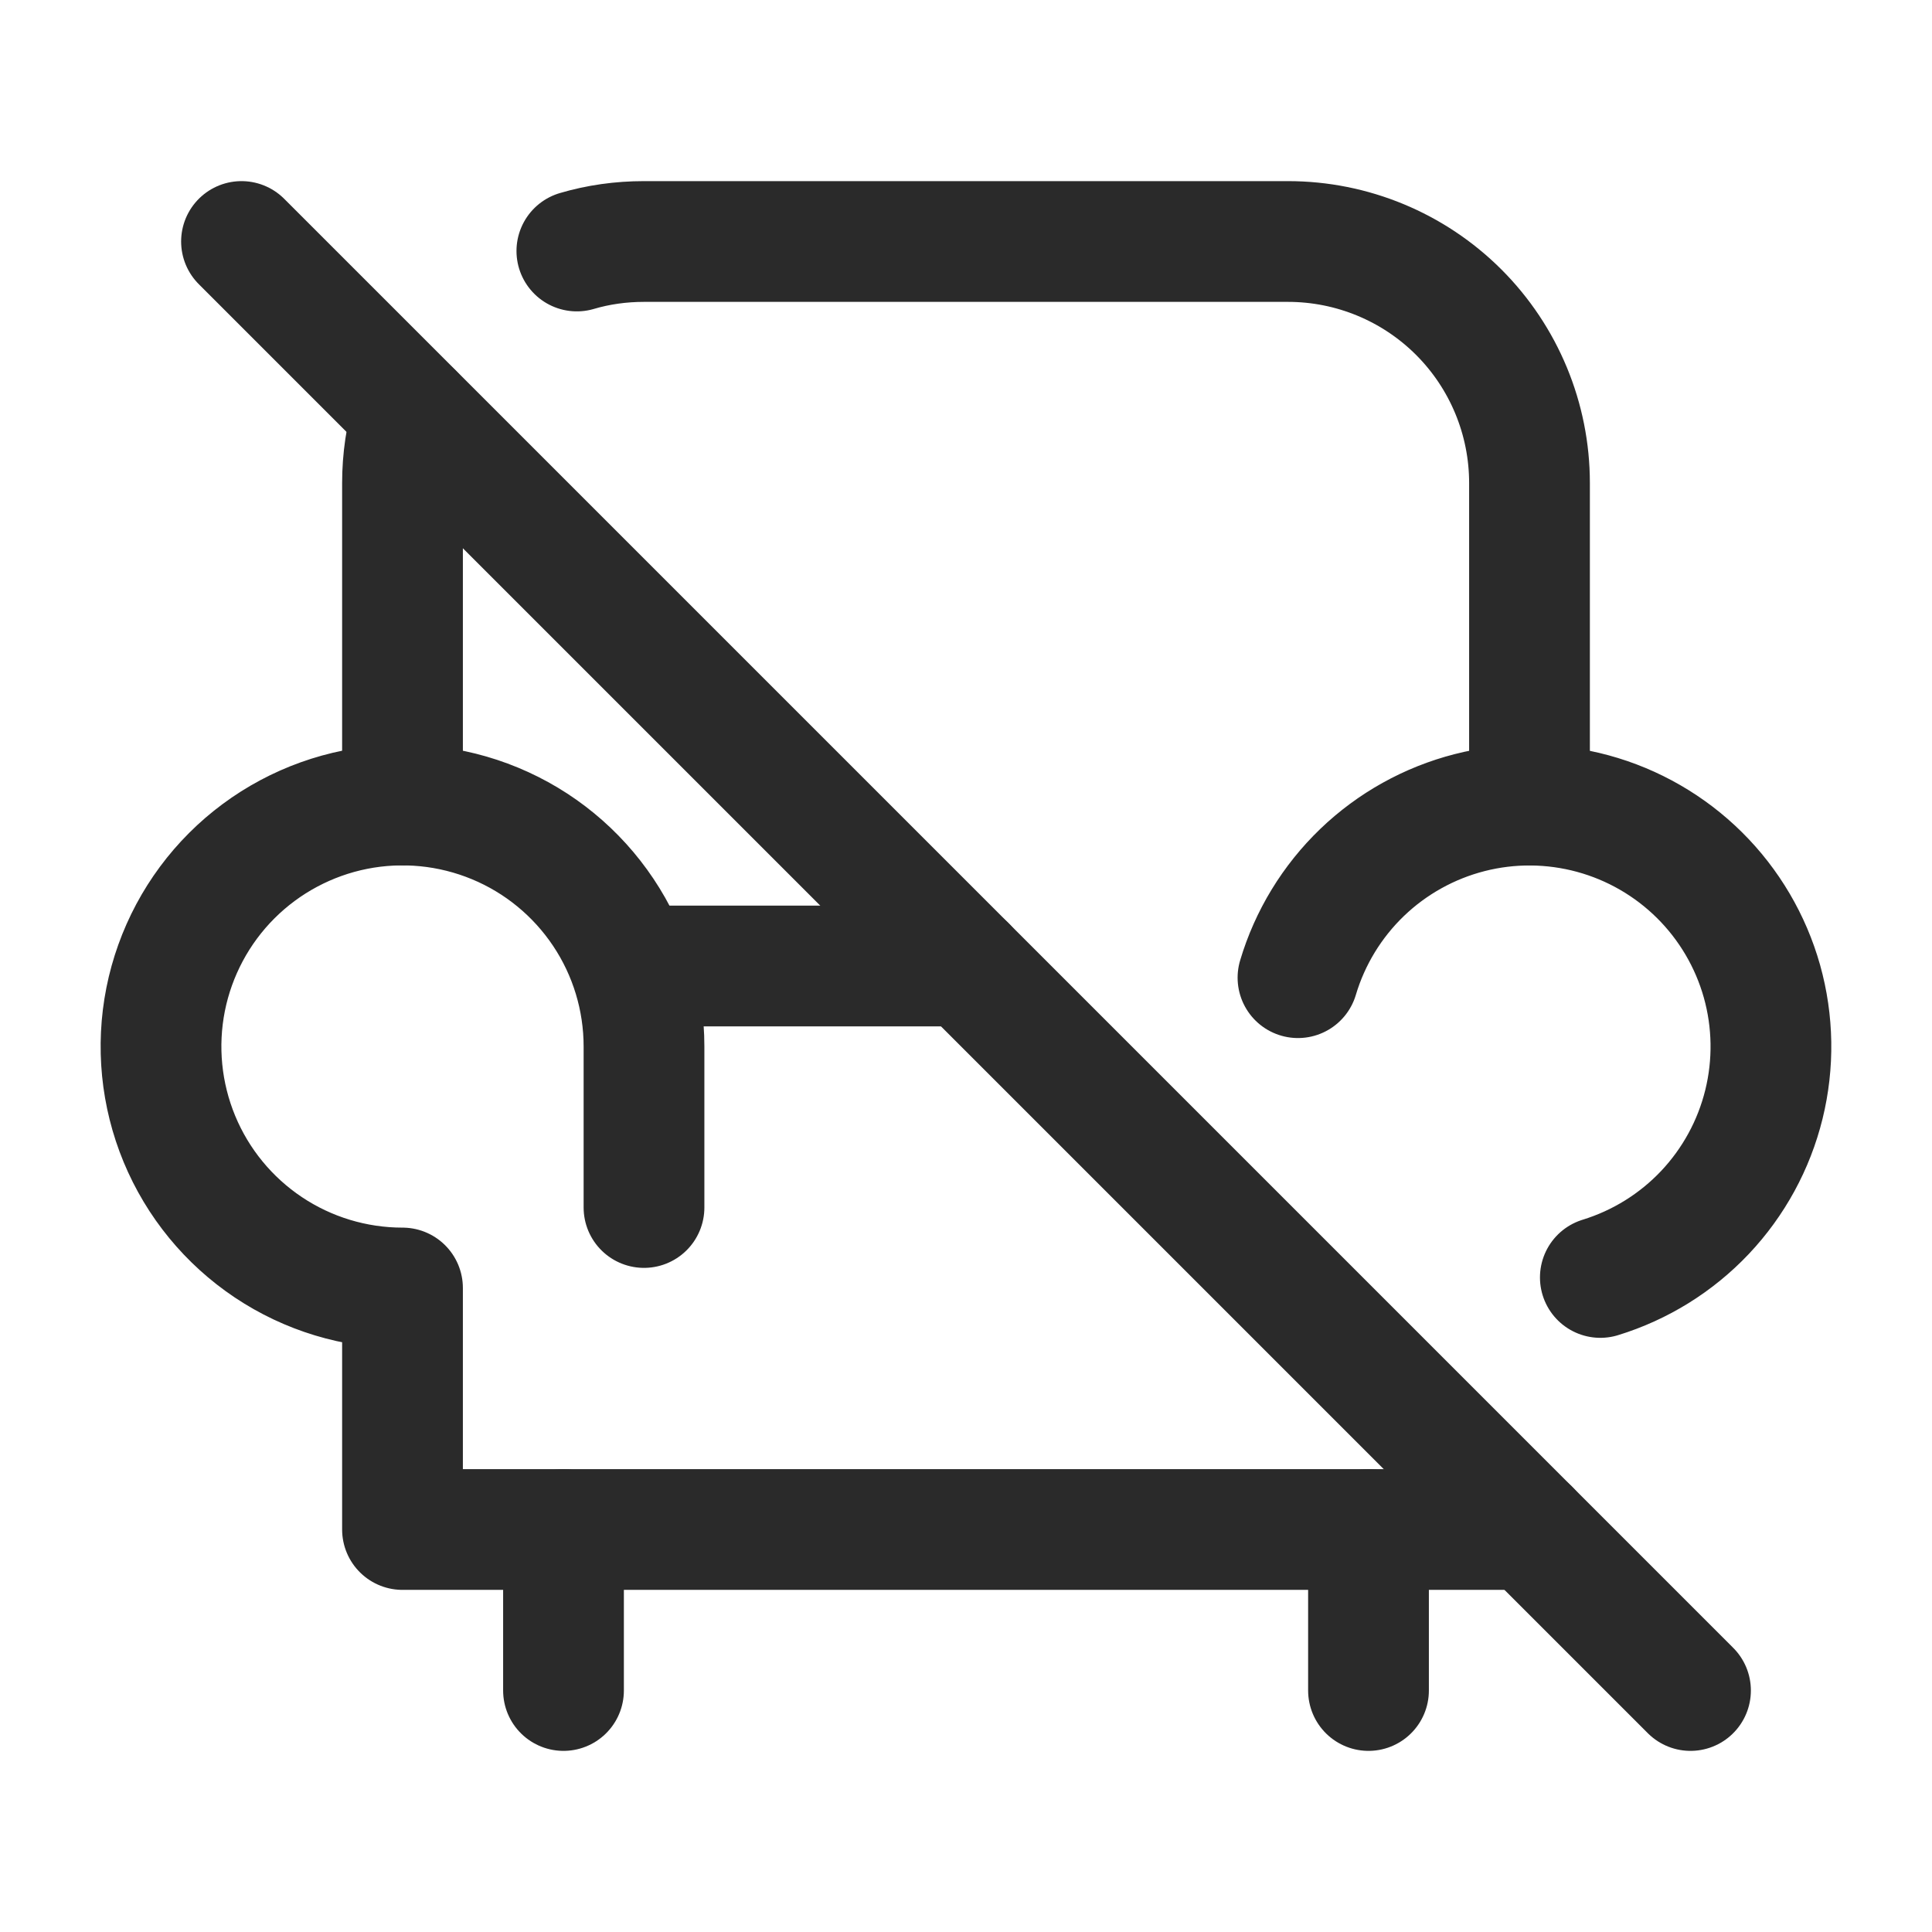 <svg width="48" height="48" viewBox="0 0 48 48" fill="none" xmlns="http://www.w3.org/2000/svg">
<g clip-path="url(#clip0_10598_15954)">
<path d="M10 20V12C10 11.411 10.086 10.826 10.256 10.262M14.332 6.236C14.86 6.08 15.42 6 16 6H32C33.591 6 35.117 6.632 36.243 7.757C37.368 8.883 38 10.409 38 12V20" stroke="#2A2A2A" stroke-width="3" stroke-linecap="round" stroke-linejoin="round"/>
<path d="M32.248 24.29C32.544 23.296 33.093 22.396 33.84 21.677C34.587 20.959 35.509 20.446 36.513 20.189C37.518 19.932 38.572 19.941 39.573 20.213C40.573 20.485 41.486 21.012 42.223 21.742C42.959 22.472 43.494 23.38 43.775 24.379C44.055 25.377 44.072 26.431 43.824 27.438C43.576 28.445 43.071 29.37 42.359 30.124C41.647 30.877 40.751 31.433 39.76 31.738M38 38H10V32C8.813 32 7.653 31.648 6.667 30.989C5.68 30.329 4.911 29.392 4.457 28.296C4.003 27.2 3.884 25.993 4.115 24.829C4.347 23.666 4.918 22.596 5.757 21.757C6.596 20.918 7.666 20.347 8.829 20.115C9.993 19.884 11.2 20.003 12.296 20.457C13.393 20.911 14.329 21.68 14.989 22.667C15.648 23.653 16 24.813 16 26V30" stroke="#2A2A2A" stroke-width="3" stroke-linecap="round" stroke-linejoin="round"/>
<path d="M16 24H24" stroke="#2A2A2A" stroke-width="3" stroke-linecap="round" stroke-linejoin="round"/>
<path d="M14 38V42" stroke="#2A2A2A" stroke-width="3" stroke-linecap="round" stroke-linejoin="round"/>
<path d="M34 38V42" stroke="#2A2A2A" stroke-width="3" stroke-linecap="round" stroke-linejoin="round"/>
<path d="M6 6L42 42" stroke="#2A2A2A" stroke-width="3" stroke-linecap="round" stroke-linejoin="round"/>
</g>
<defs>
<clipPath id="clip0_10598_15954">
<rect width="48" height="48" fill="white"/>
</clipPath>
</defs>
</svg>

